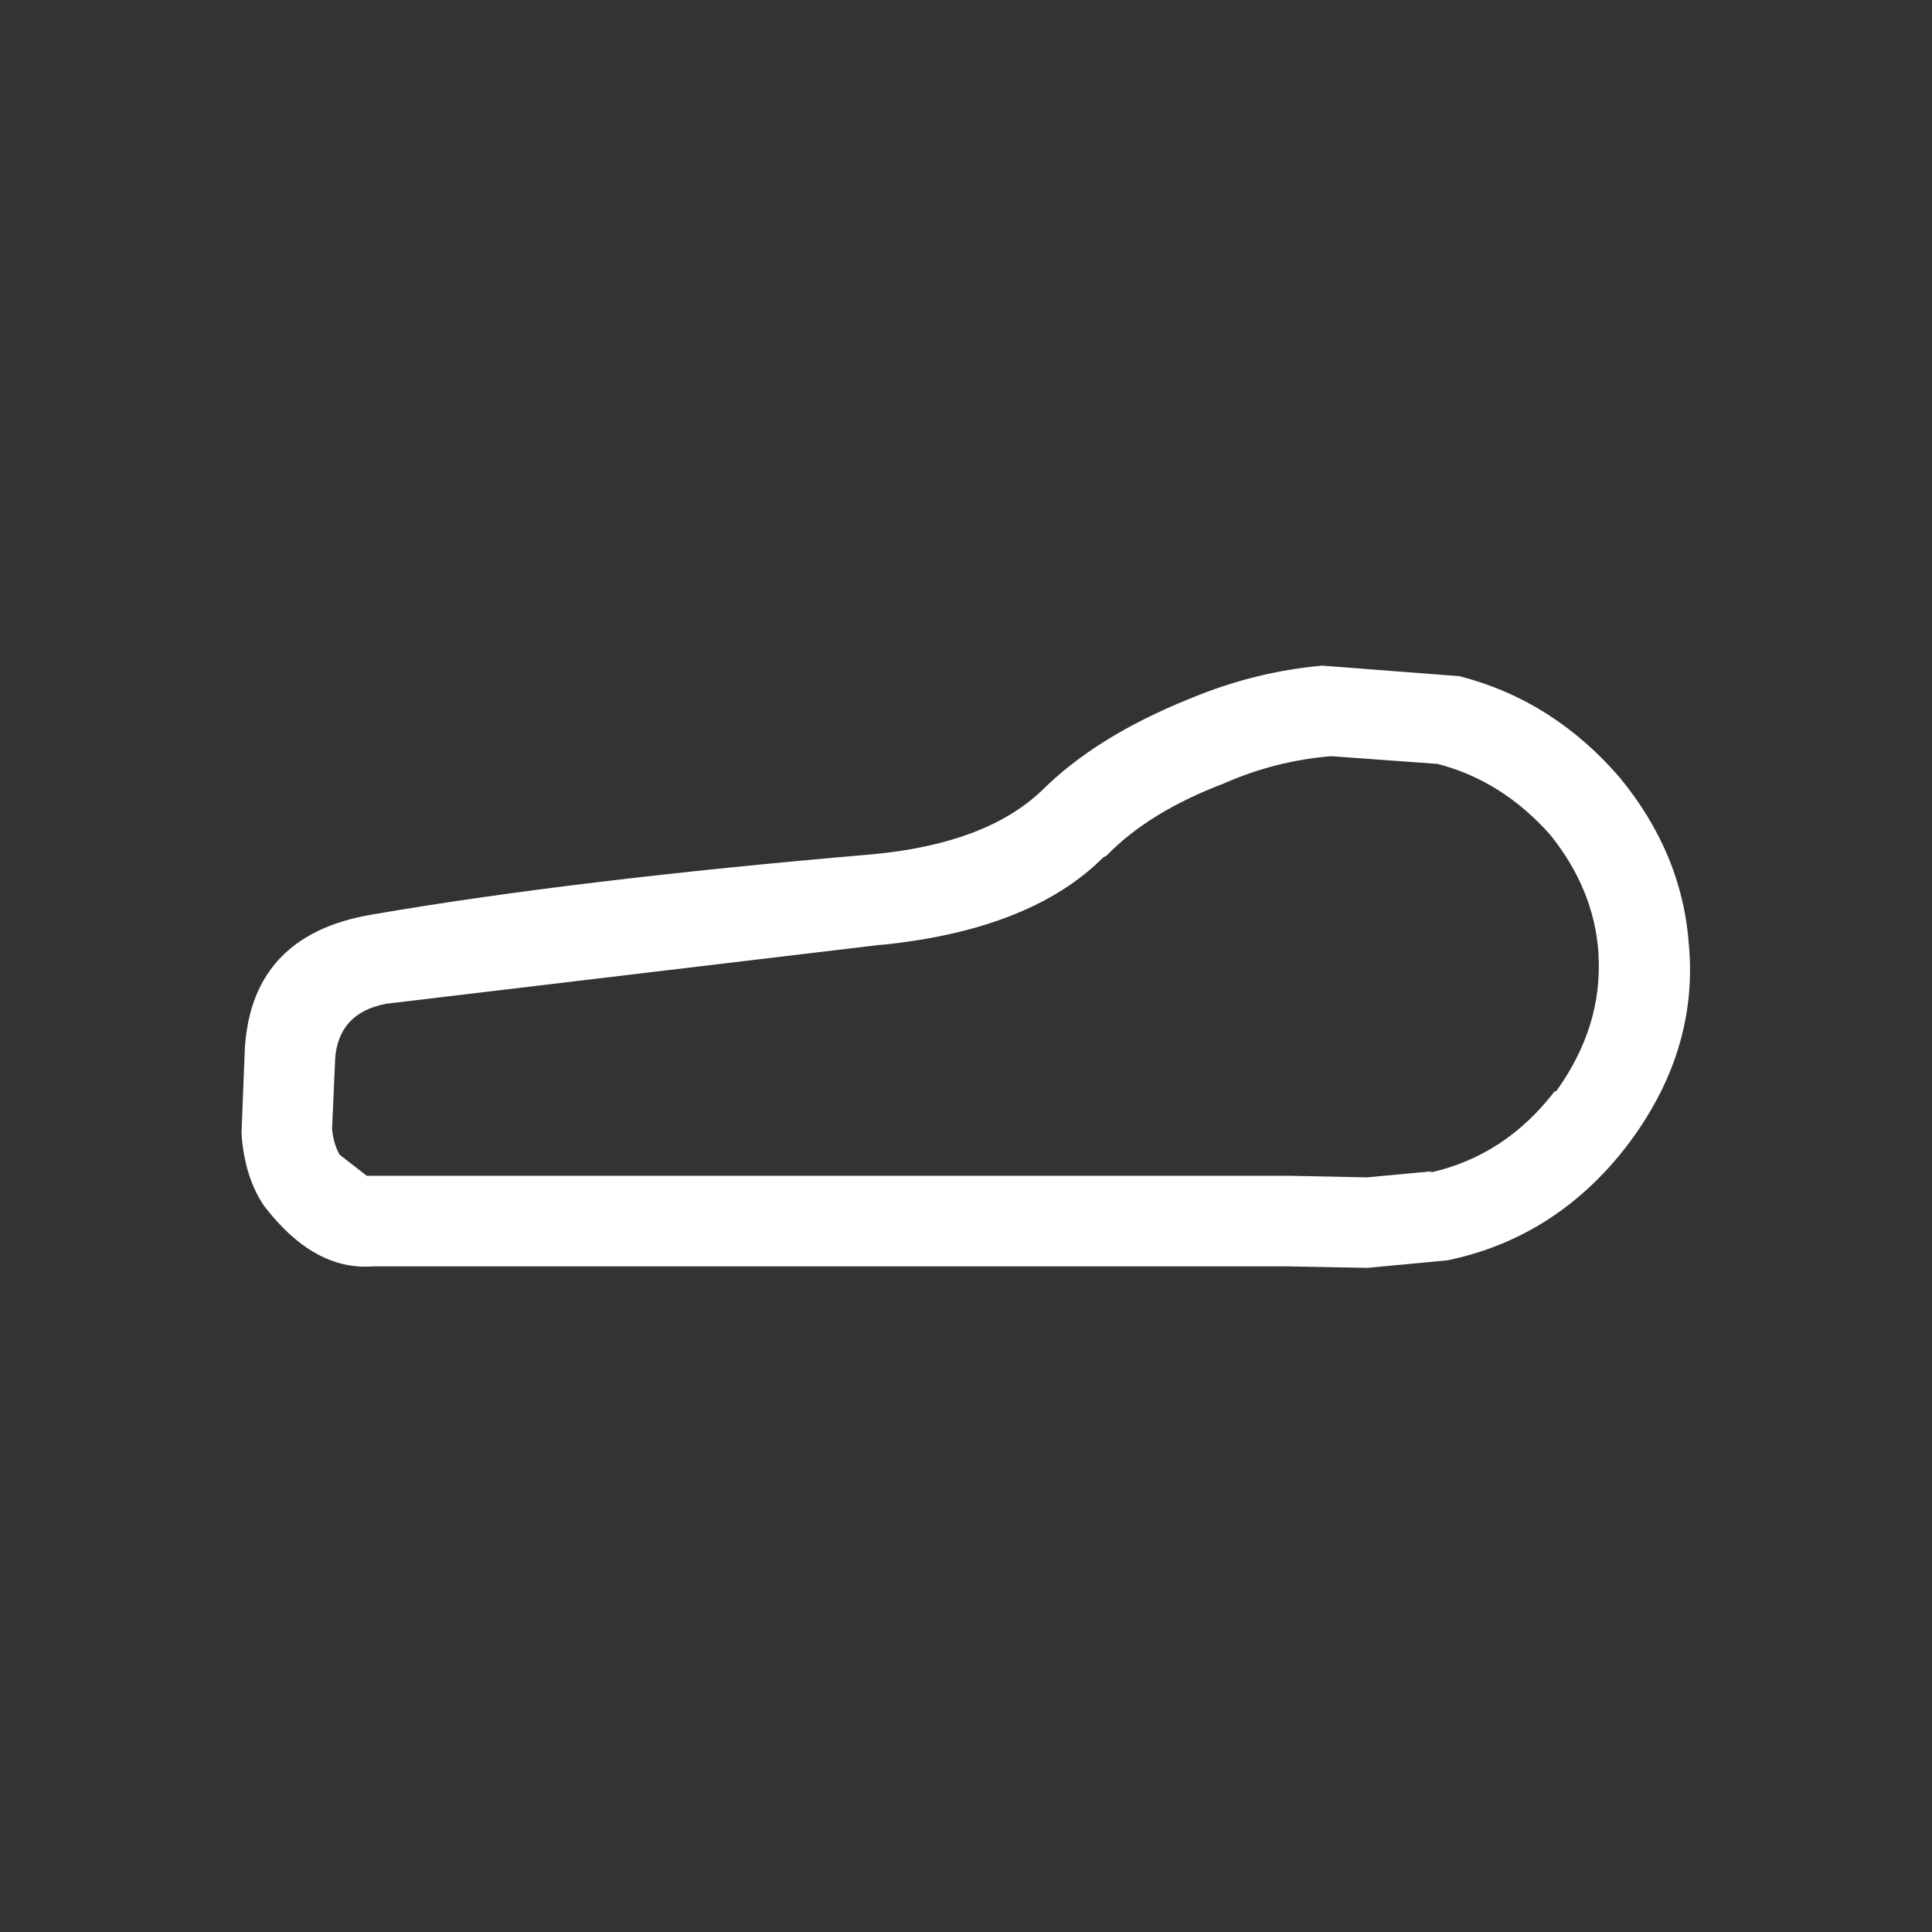 <svg width="64" height="64" xmlns="http://www.w3.org/2000/svg" xmlns:xlink="http://www.w3.org/1999/xlink">
  <rect width="100%" height="100%" fill="#333333" stroke="none"/>
  <defs/>
  <g>
    <path stroke="none" fill="#FFFFFF" d="M48.35 22.4 Q51.45 23.2 53.65 25.75 55.75 28.3 55.95 31.35 56.25 34.85 53.9 37.95 51.55 41 47.95 41.75 L45.3 42 42.65 41.95 12.35 41.95 Q10.4 42.1 8.75 39.95 8.1 39 8 37.55 L8.1 35 Q8.2 31 12.3 30.3 18.95 29.15 28.9 28.3 32.65 27.95 34.5 26.2 36.3 24.4 39.4 23.15 41.55 22.25 43.8 22.05 L48.35 22.4 M44.1 25.05 Q42.25 25.2 40.55 25.95 38.05 26.9 36.65 28.35 L36.55 28.4 Q34.15 30.8 29.2 31.3 L29.15 31.3 12.8 33.25 Q11.2 33.55 11.1 35.1 L11.1 35.15 11 37.4 Q11.05 37.9 11.25 38.25 L12.15 38.95 12.35 38.95 42.65 38.95 42.75 38.95 45.2 39 45.3 39 47.45 38.8 47.35 38.85 Q49.85 38.3 51.5 36.15 L51.55 36.15 Q53.1 34 52.95 31.6 L52.95 31.55 Q52.8 29.45 51.35 27.65 49.75 25.85 47.6 25.3 L47.55 25.3 44.1 25.05"/>
  </g>
</svg>